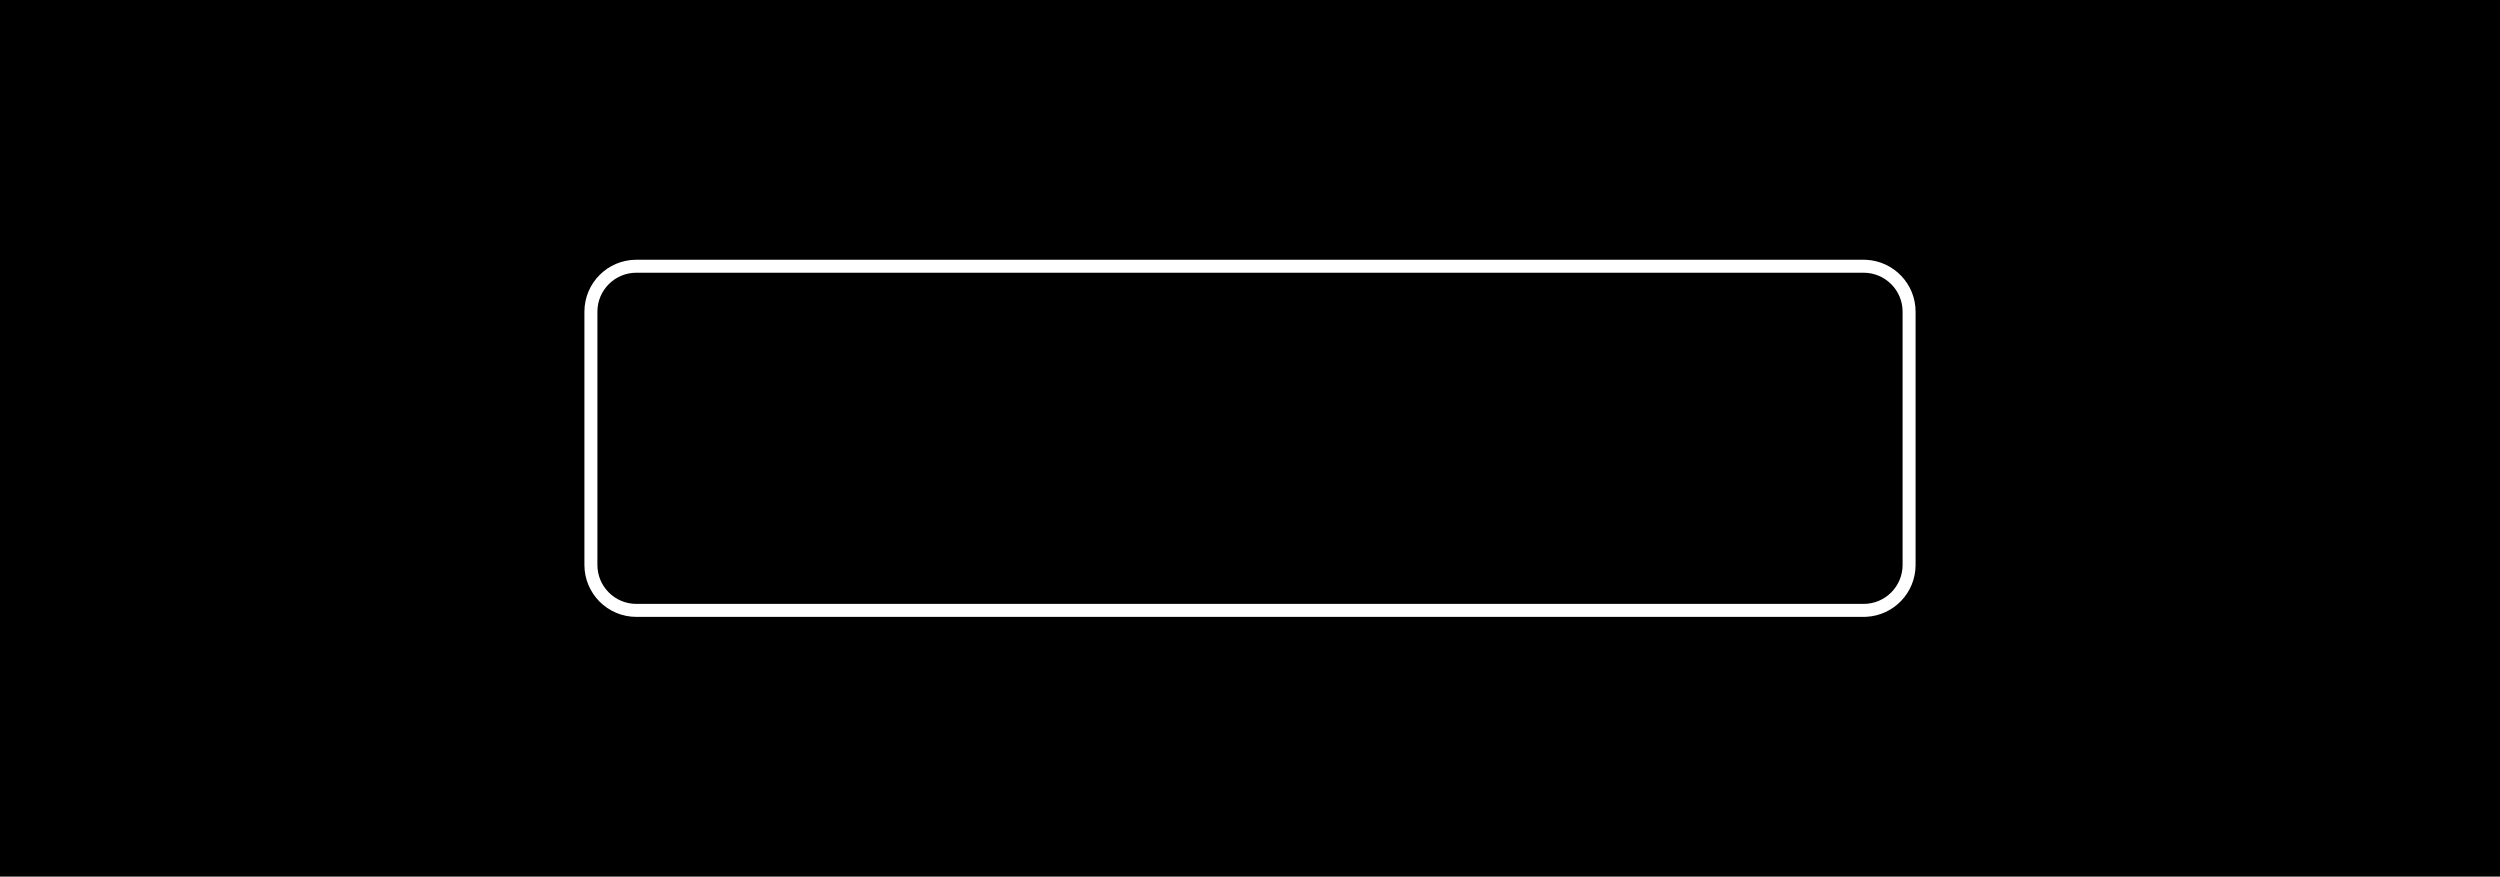 <?xml version="1.0" encoding="UTF-8"?> <svg xmlns="http://www.w3.org/2000/svg" width="385" height="135" viewBox="0 0 385 135" fill="none"><path d="M385 135H0V0H385V135ZM98 40C93.582 40 90 43.582 90 48V87C90 91.418 93.582 95 98 95H287L287.412 94.989C291.639 94.775 295 91.28 295 87V48C295 43.72 291.639 40.225 287.412 40.011L287 40H98ZM287 42C290.314 42 293 44.686 293 48V87C293 90.314 290.314 93 287 93H98C94.686 93 92 90.314 92 87V48C92 44.686 94.686 42 98 42H287Z" fill="black"></path></svg> 